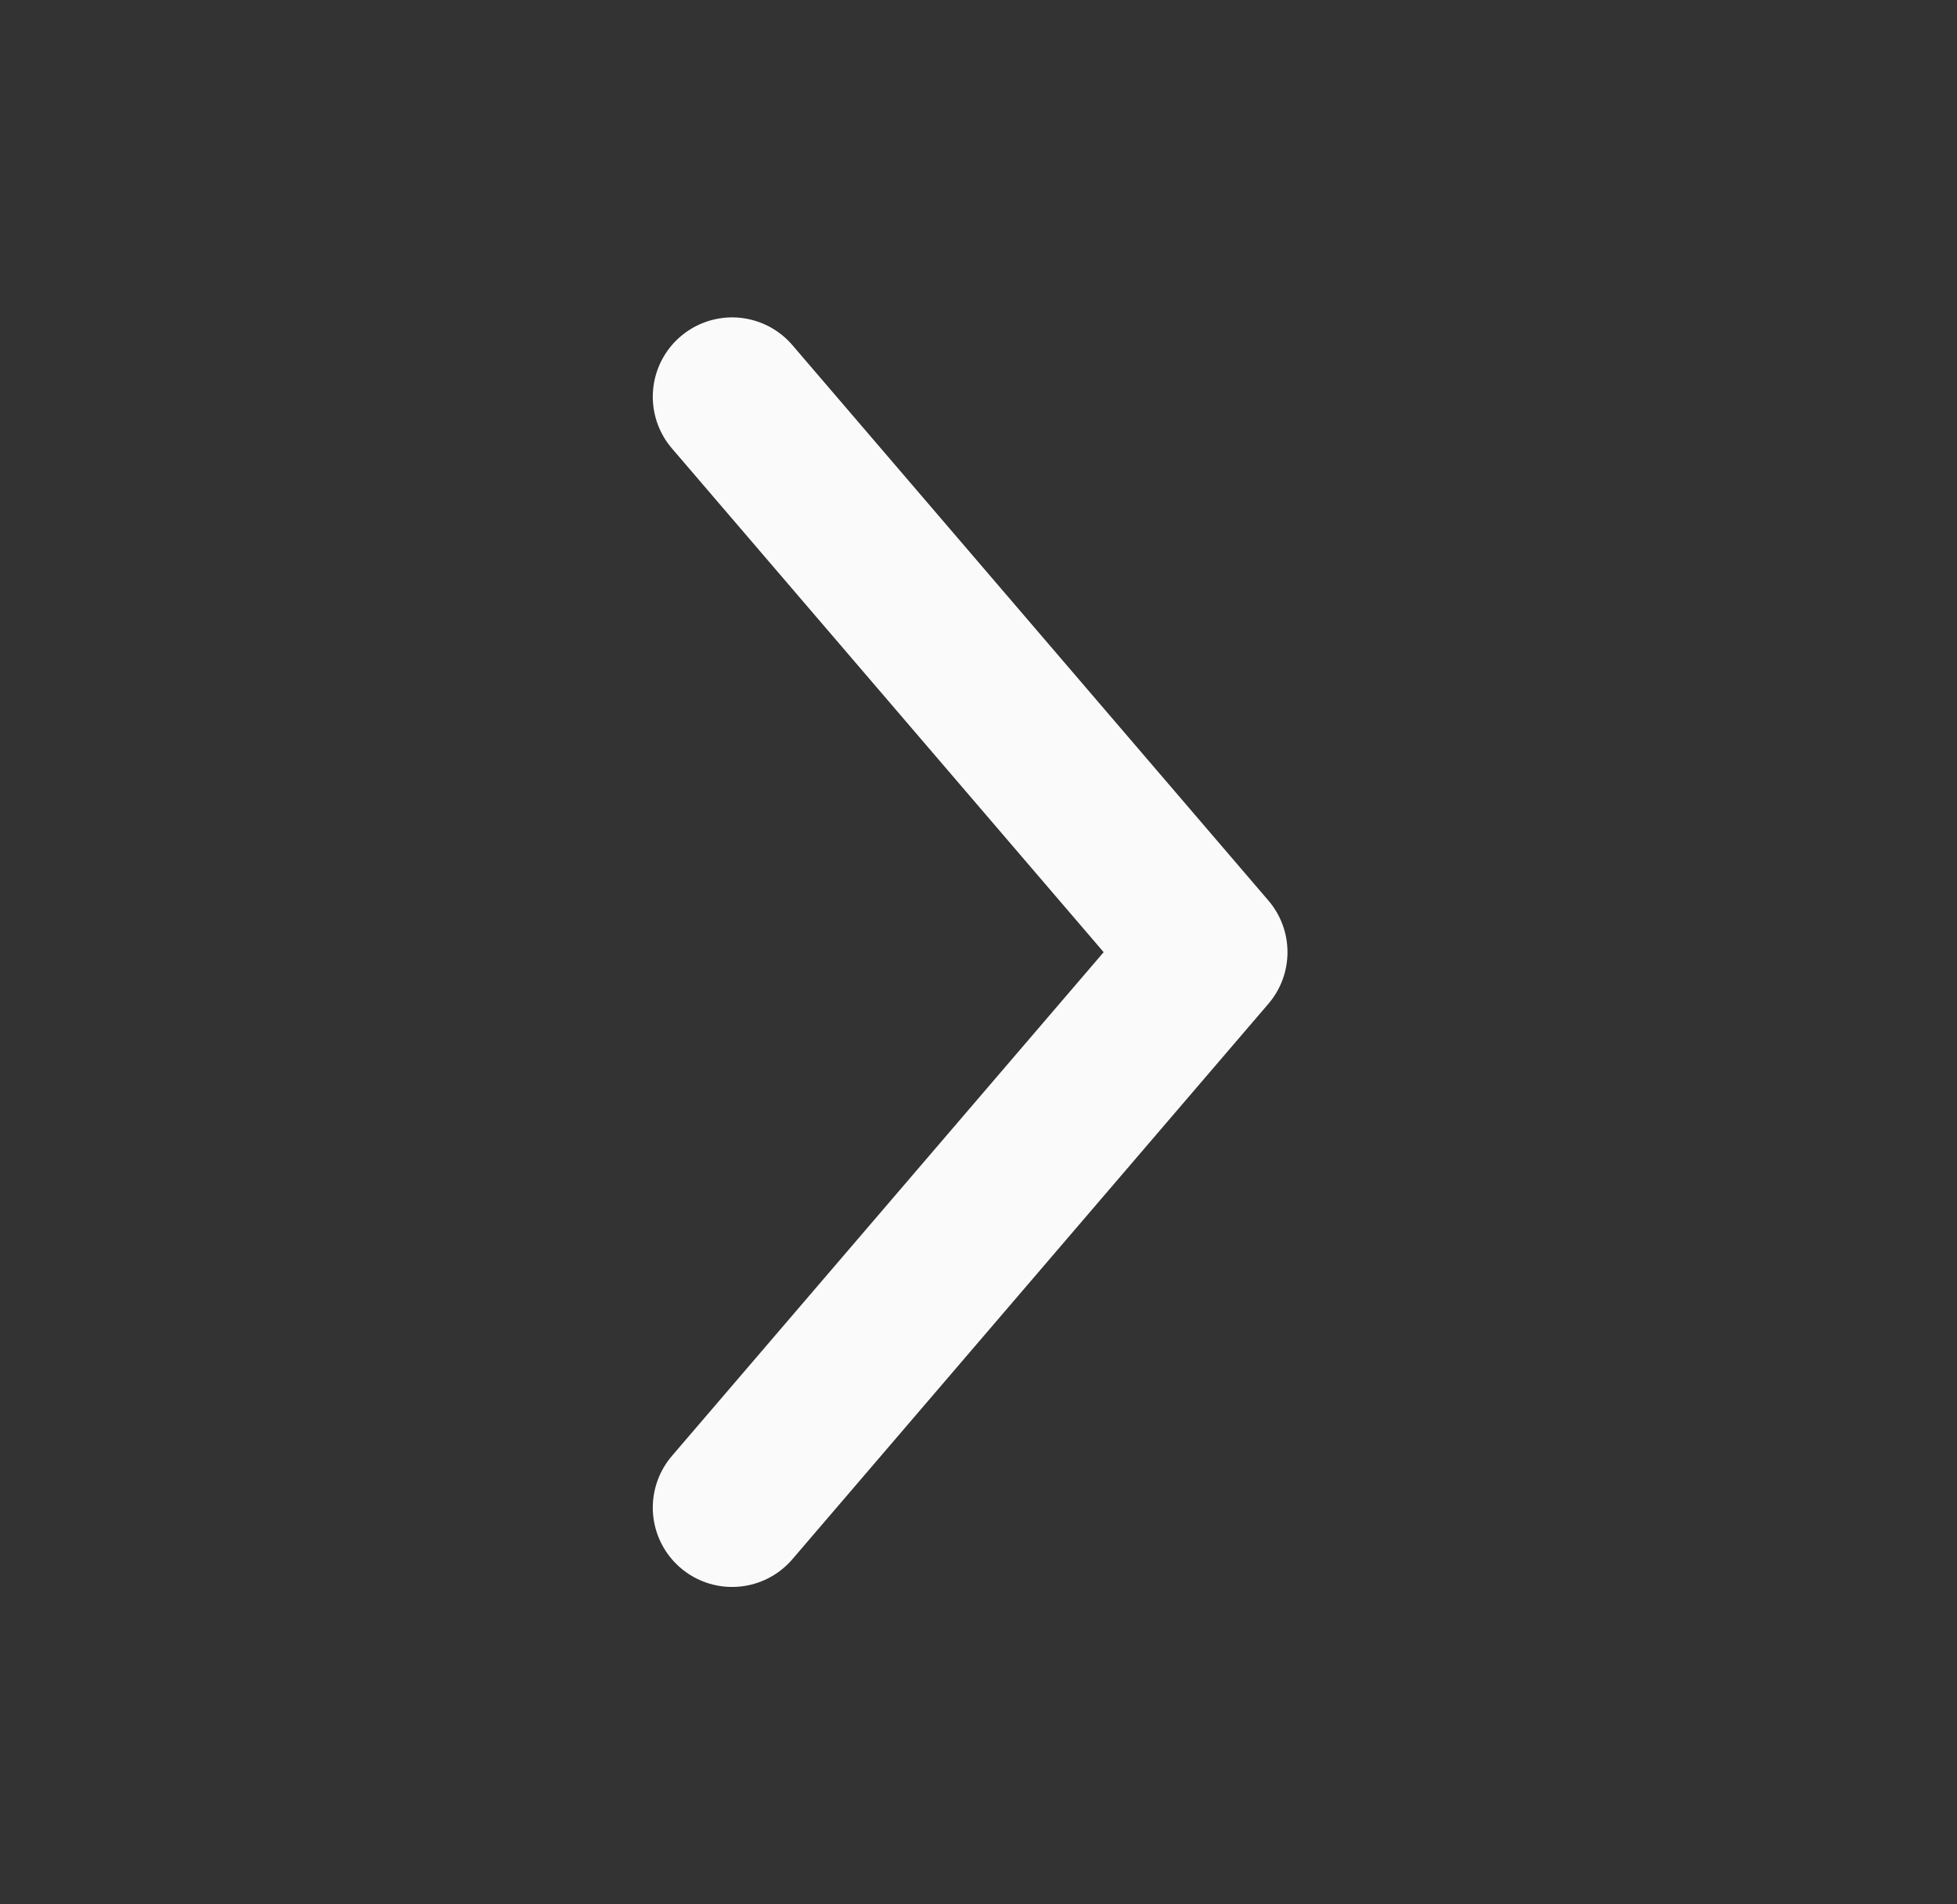 <svg width="37" height="36" viewBox="0 0 37 36" fill="none" xmlns="http://www.w3.org/2000/svg">
<rect x="0" y="0" width="37" height="36" fill="#333333" stroke="none"/>
<g id="icon_line">
<path id="Vector" d="M13.842 28.5L22.842 18L13.842 7.5" stroke="#FAFAFA" stroke-width="3" stroke-linecap="round" stroke-linejoin="round"/>
</g>
</svg>
